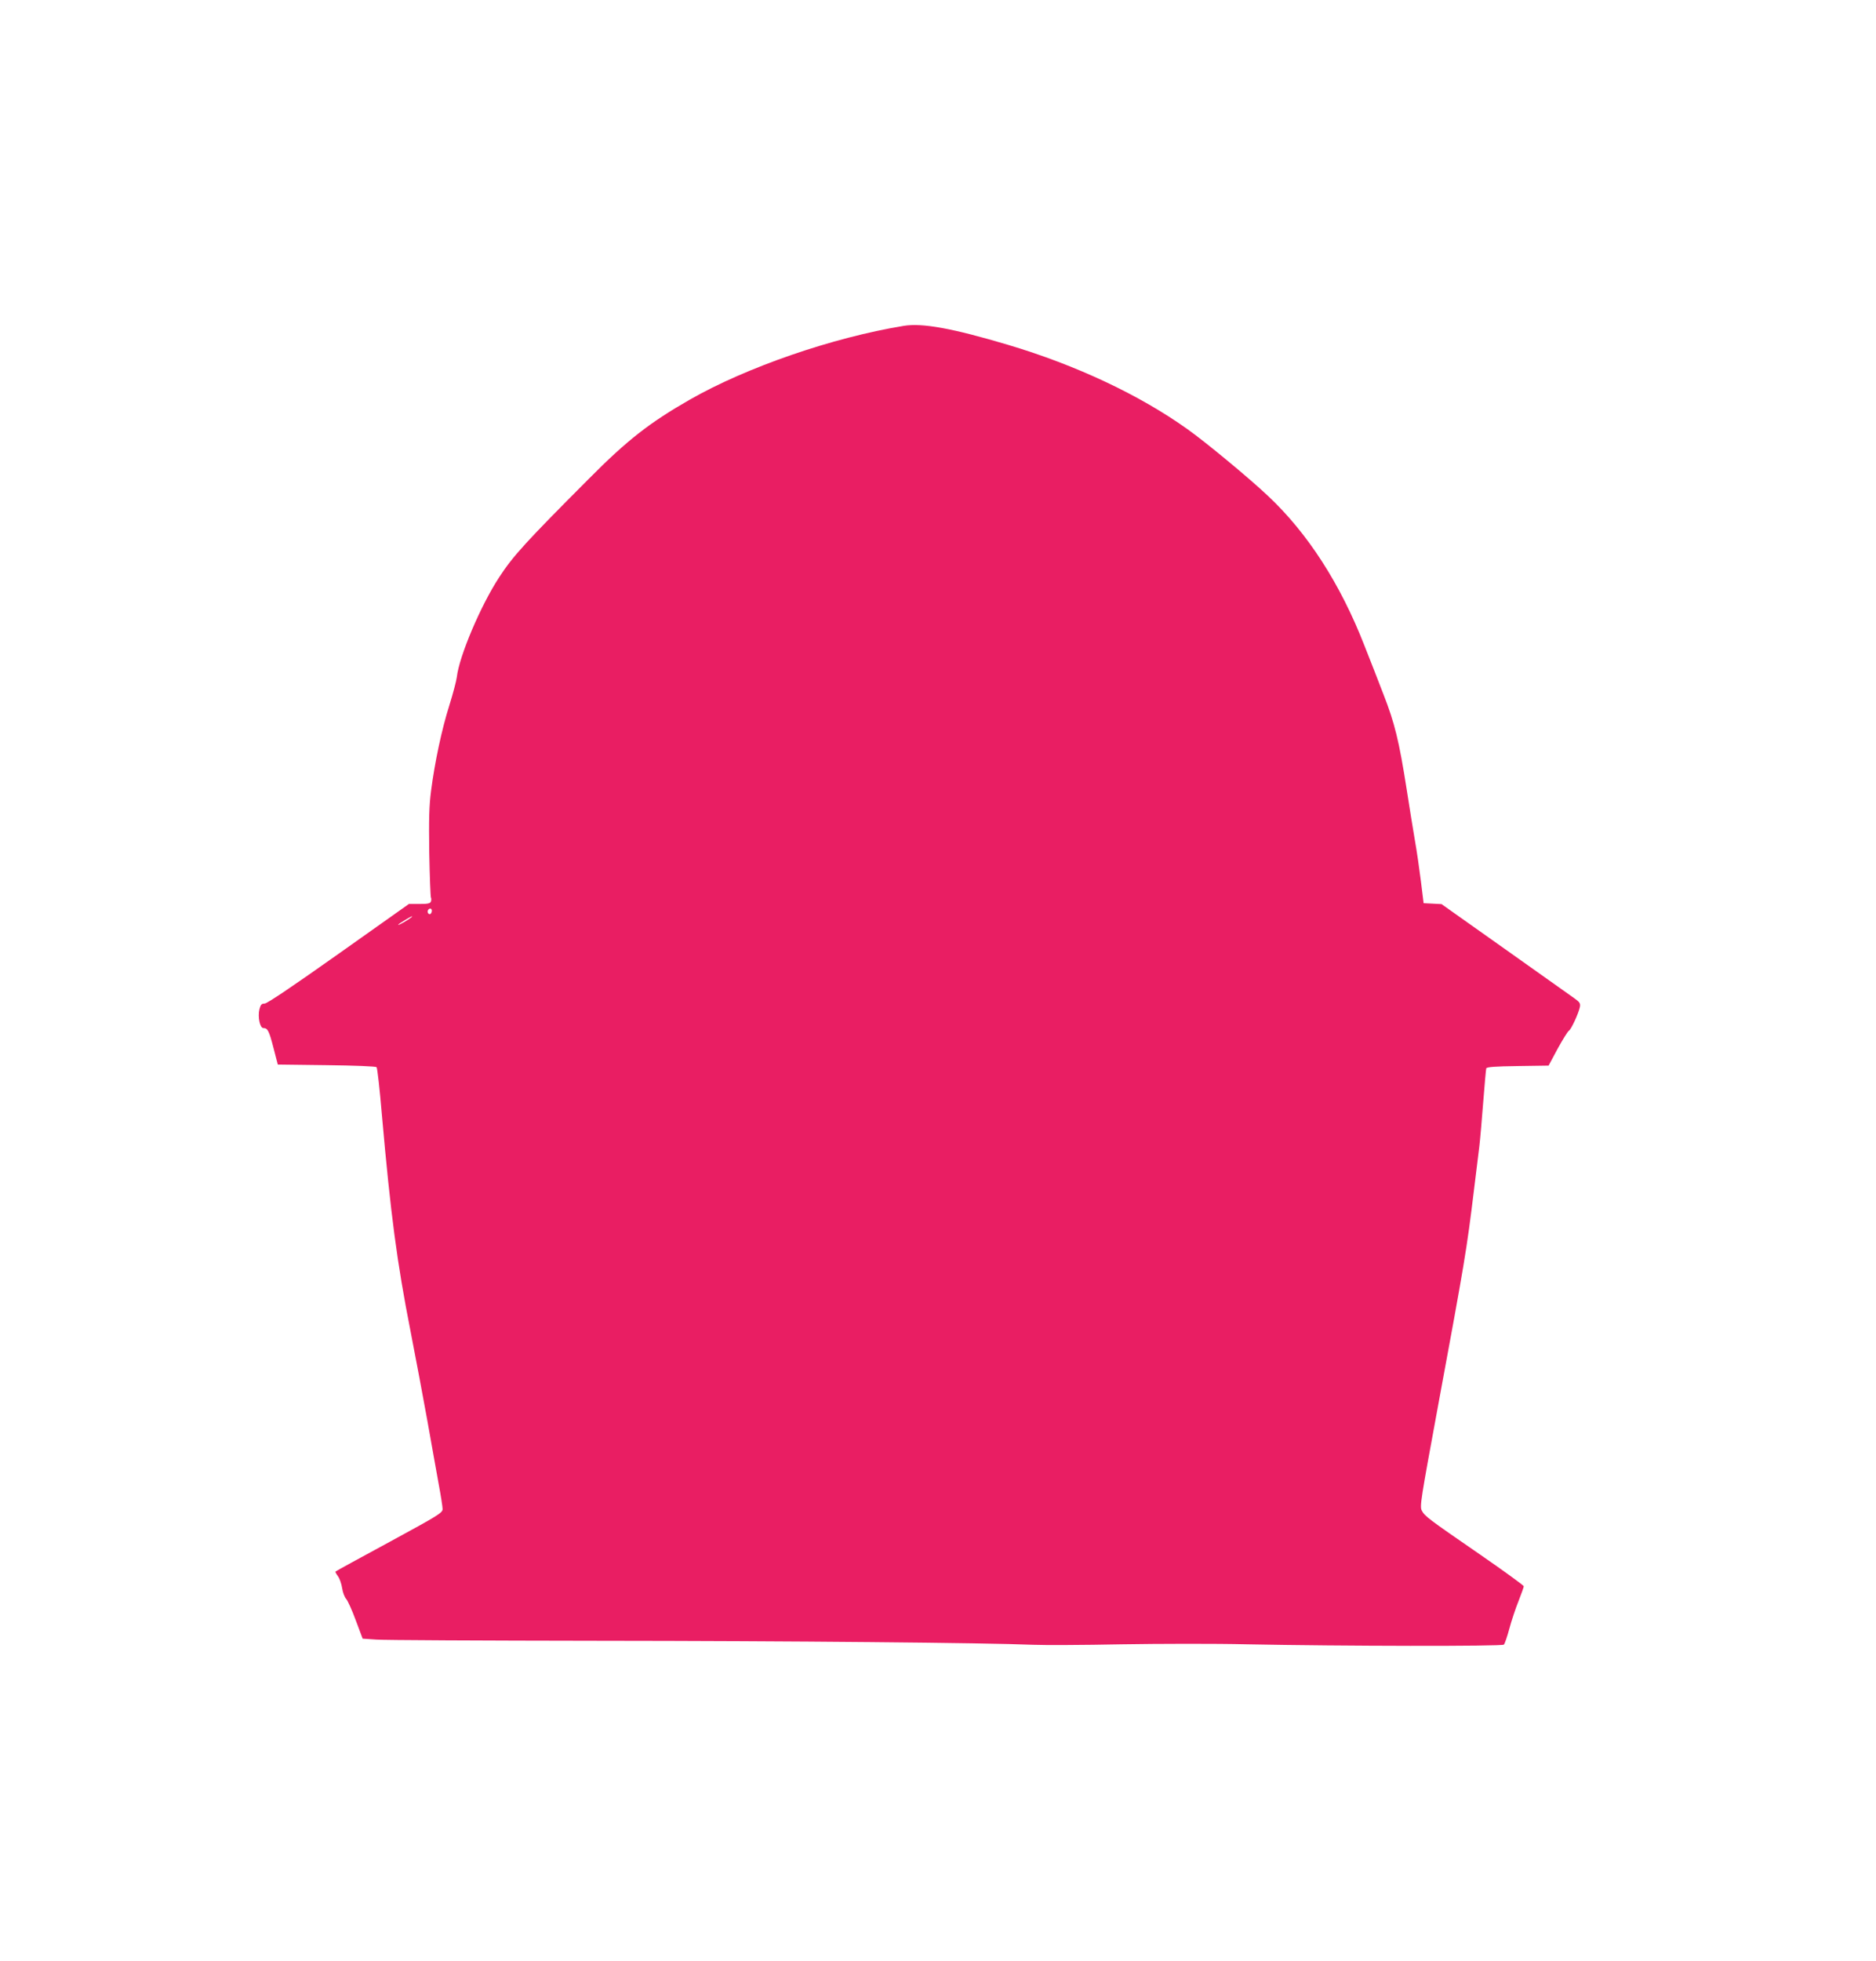 <?xml version="1.0" standalone="no"?>
<!DOCTYPE svg PUBLIC "-//W3C//DTD SVG 20010904//EN"
 "http://www.w3.org/TR/2001/REC-SVG-20010904/DTD/svg10.dtd">
<svg version="1.0" xmlns="http://www.w3.org/2000/svg"
 width="1225pt" height="1280pt" viewBox="0 0 1225 1280"
 preserveAspectRatio="xMidYMid meet">
<g transform="translate(0,1280) scale(0.1,-0.1)"
fill="#e91e63" stroke="none">
<path d="M5900 10673 c-463 -76 -1026 -270 -1395 -481 -264 -151 -410 -265
-660 -517 -413 -414 -496 -505 -585 -642 -121 -184 -262 -517 -277 -652 -3
-25 -25 -108 -49 -185 -50 -158 -95 -371 -119 -556 -13 -99 -15 -184 -12 -407
3 -155 8 -286 11 -291 3 -6 3 -17 0 -26 -5 -13 -21 -16 -75 -16 l-69 0 -459
-325 c-298 -211 -467 -325 -483 -325 -20 0 -26 -7 -34 -37 -12 -50 3 -123 26
-123 28 0 37 -18 66 -130 l28 -108 318 -4 c186 -2 321 -8 327 -13 5 -6 21
-147 35 -315 57 -646 98 -959 187 -1410 33 -168 82 -431 110 -585 27 -154 61
-340 74 -414 14 -74 25 -146 25 -160 0 -25 -27 -41 -347 -215 -192 -104 -350
-190 -352 -193 -3 -2 5 -16 16 -31 11 -15 23 -50 27 -77 4 -28 16 -59 26 -70
10 -11 39 -74 63 -140 l45 -120 88 -6 c49 -4 701 -7 1449 -8 1260 -1 2531 -13
2840 -26 72 -3 330 -2 575 3 245 4 616 5 825 0 615 -12 1663 -14 1675 -2 6 6
22 53 36 105 14 52 41 133 60 180 19 48 34 91 34 96 0 5 -129 99 -287 208
-343 236 -359 249 -379 286 -14 27 -7 69 105 677 176 951 188 1022 236 1417
14 116 30 244 35 285 5 41 16 170 25 285 9 116 18 216 20 222 3 9 57 13 205
15 l202 3 59 110 c33 60 66 113 73 117 15 8 63 112 72 154 5 26 0 33 -38 60
-24 17 -228 162 -454 322 l-411 291 -58 3 -59 3 -18 145 c-10 80 -27 199 -39
265 -11 66 -36 217 -54 335 -49 312 -78 432 -152 620 -35 91 -91 235 -125 320
-156 399 -369 730 -628 973 -119 113 -409 353 -525 435 -315 225 -729 419
-1172 551 -366 109 -561 144 -683 124z m-3080 -3817 c0 -8 -4 -17 -9 -21 -12
-7 -24 12 -16 25 9 15 25 12 25 -4z m-135 -44 c-18 -15 -85 -54 -85 -48 0 3
19 16 43 30 43 26 59 33 42 18z"/>
</g>
</svg>
